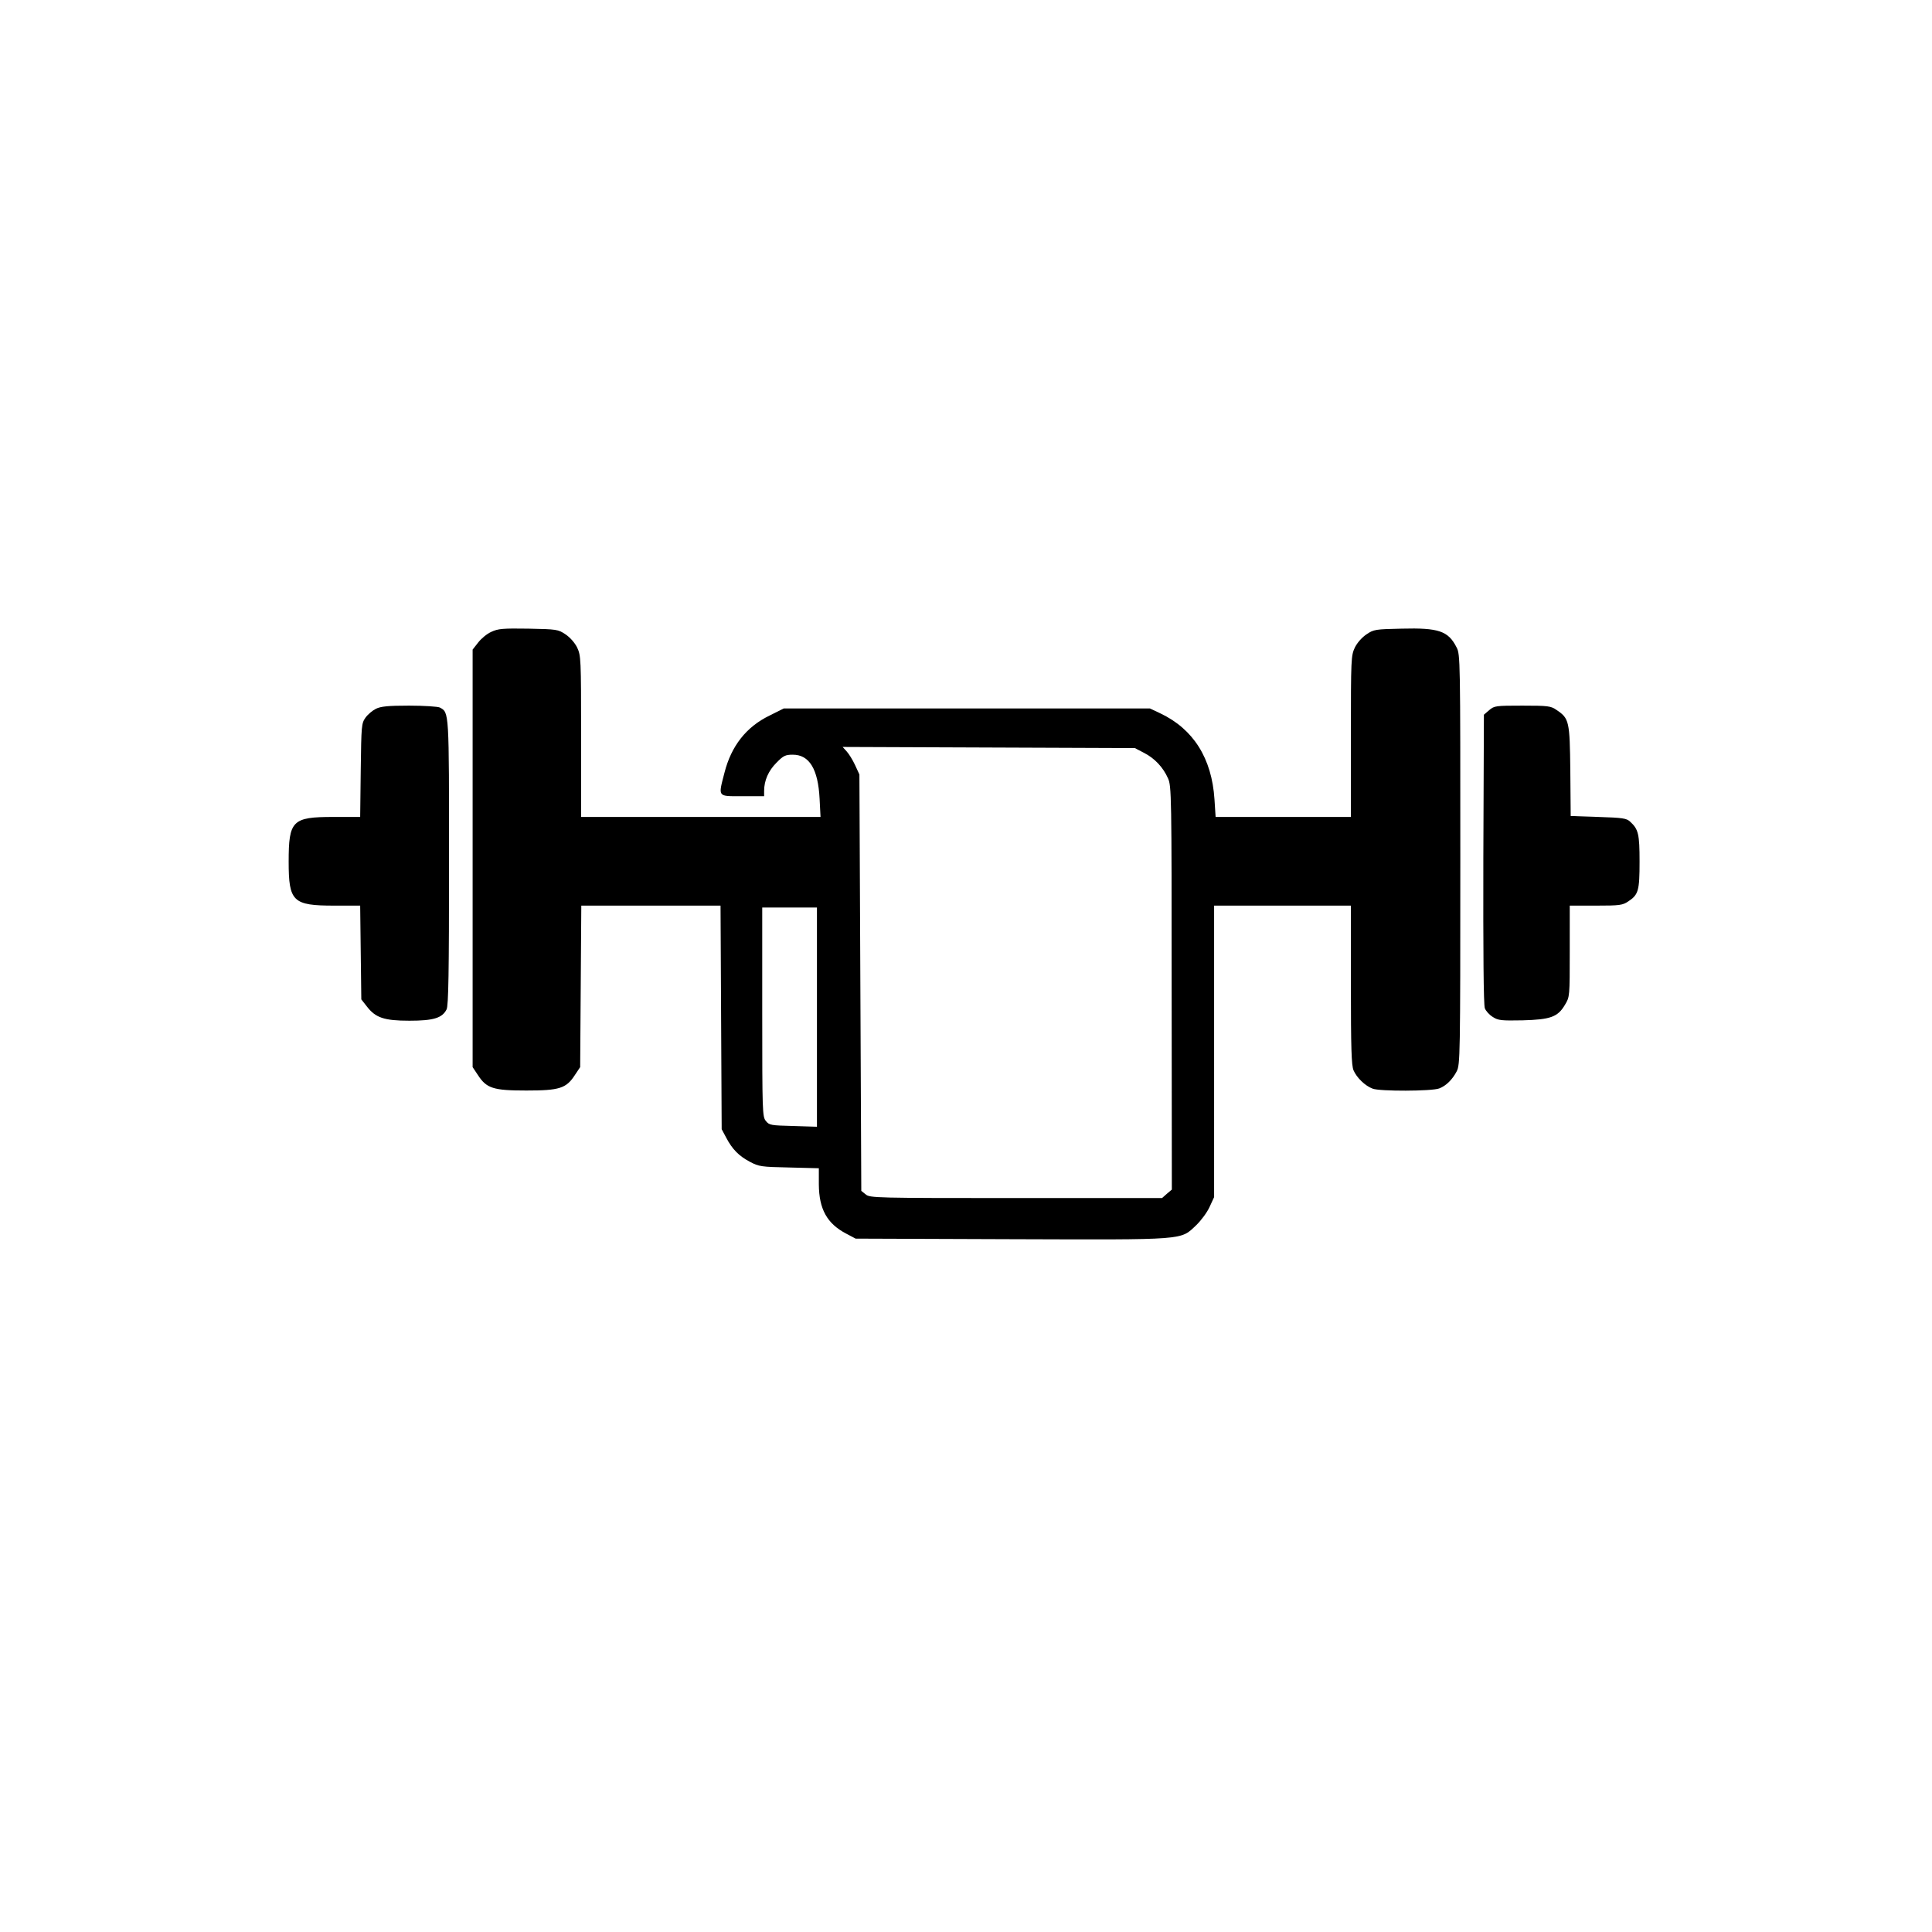 <?xml version="1.0" encoding="UTF-8"?>
<svg data-bbox="153 333.121 716 323.793" viewBox="0 0 1024 1024" height="1365.333" width="1365.333" xmlns="http://www.w3.org/2000/svg" data-type="shape">
    <g>
        <path d="M260.4 334.9c-2.3 1-5.4 3.6-7 5.7l-2.9 3.7v221.3l2.8 4.2c4.6 7.1 8.2 8.2 25.7 8.2s21.1-1.1 25.7-8.2l2.8-4.2.3-42.8.3-42.8h73.8l.3 59.2.3 59.3 2.4 4.5c3.2 6.1 6.7 9.7 12.6 12.8 4.7 2.5 6 2.7 20.8 3l15.7.4v8.6c.1 13 4.3 20.7 14.4 26l5.1 2.7 82.4.3c93.6.3 89.6.6 98.1-7.4 2.6-2.5 5.8-6.8 7.1-9.7l2.4-5.2V480H716v42c0 33.5.3 42.7 1.4 45.3 1.7 3.9 6.1 8.2 10.1 9.7 3.7 1.5 31.4 1.4 35.3-.1 3.7-1.4 7-4.7 9.3-9.1 1.8-3.6 1.9-7.5 1.9-112.3 0-106.1 0-108.7-2-112.4-4.4-8.7-9.5-10.4-29.1-9.9-13.8.3-14.8.4-18.6 3-2.4 1.6-4.9 4.4-6.2 7-2 4.3-2.1 5.7-2.1 47.1V433h-71.7l-.6-9.3c-1.4-21.8-11.2-37.3-28.7-45.6l-5.5-2.6H415.4l-7.6 3.8c-12.3 6-20.2 16.1-23.8 30.2-3.4 13.2-3.9 12.5 9.5 12.5H405v-2.8c0-5.5 2.3-10.7 6.5-14.9 3.7-3.8 4.8-4.3 8.7-4.3 8.8 0 13.4 7.7 14.2 23.3l.5 9.7H308v-42.7c0-41.4-.1-42.8-2.1-47.1-1.3-2.6-3.8-5.4-6.2-7-3.9-2.6-4.6-2.7-19.6-3-13.6-.2-16.1 0-19.7 1.7M606.3 399c5.7 2.9 10.2 7.7 12.8 13.6 1.8 4 1.9 9.2 1.9 111l.1 106.9-2.6 2.2-2.6 2.3h-77.3c-74.7 0-77.5-.1-79.7-1.9l-2.4-1.9-.5-110.4-.5-110.3-2.3-5c-1.3-2.8-3.3-6-4.5-7.3l-2.1-2.3 77.4.3 77.5.3zM433 539.1v58.1l-12.6-.4c-11.8-.3-12.7-.4-14.5-2.7-1.8-2.2-1.9-4.7-1.9-57.7V481h29z"/>
        <path d="M199.2 375.7c-1.8.9-4.3 3-5.5 4.7-2.1 3-2.2 4.1-2.5 27.8l-.3 24.8h-14.2c-21.8 0-23.7 1.9-23.7 23.7 0 21.2 2.2 23.3 24.2 23.3h13.7l.3 24.8.3 24.9 2.9 3.7c4.6 6 9.1 7.6 22.6 7.6 12.7 0 17.4-1.4 19.7-6 1-1.9 1.3-19.6 1.3-77.8 0-80.8.1-79.5-4.9-82.2-1.1-.5-8.3-1-16.3-1-11.1 0-15 .4-17.6 1.7"/>
        <path d="m789.3 376.4-2.8 2.4-.3 76.5c-.1 48.9.1 77.4.8 79.1.5 1.4 2.4 3.5 4.2 4.6 2.9 1.9 4.7 2 15.8 1.8 14.9-.4 18.7-1.8 22.5-8.3 2.5-4.1 2.5-4.5 2.5-28.3V480h13.9c12.7 0 14.1-.2 17.2-2.3 5.3-3.5 5.9-5.7 5.9-21 0-14.6-.6-17.2-5-21.2-1.9-1.8-4-2.1-16.9-2.5l-14.6-.5-.2-23.9c-.3-26.5-.6-27.8-7.3-32.3-3-2.1-4.4-2.3-18.1-2.3-14.2 0-14.9.1-17.6 2.4"/>
    </g>
</svg>
